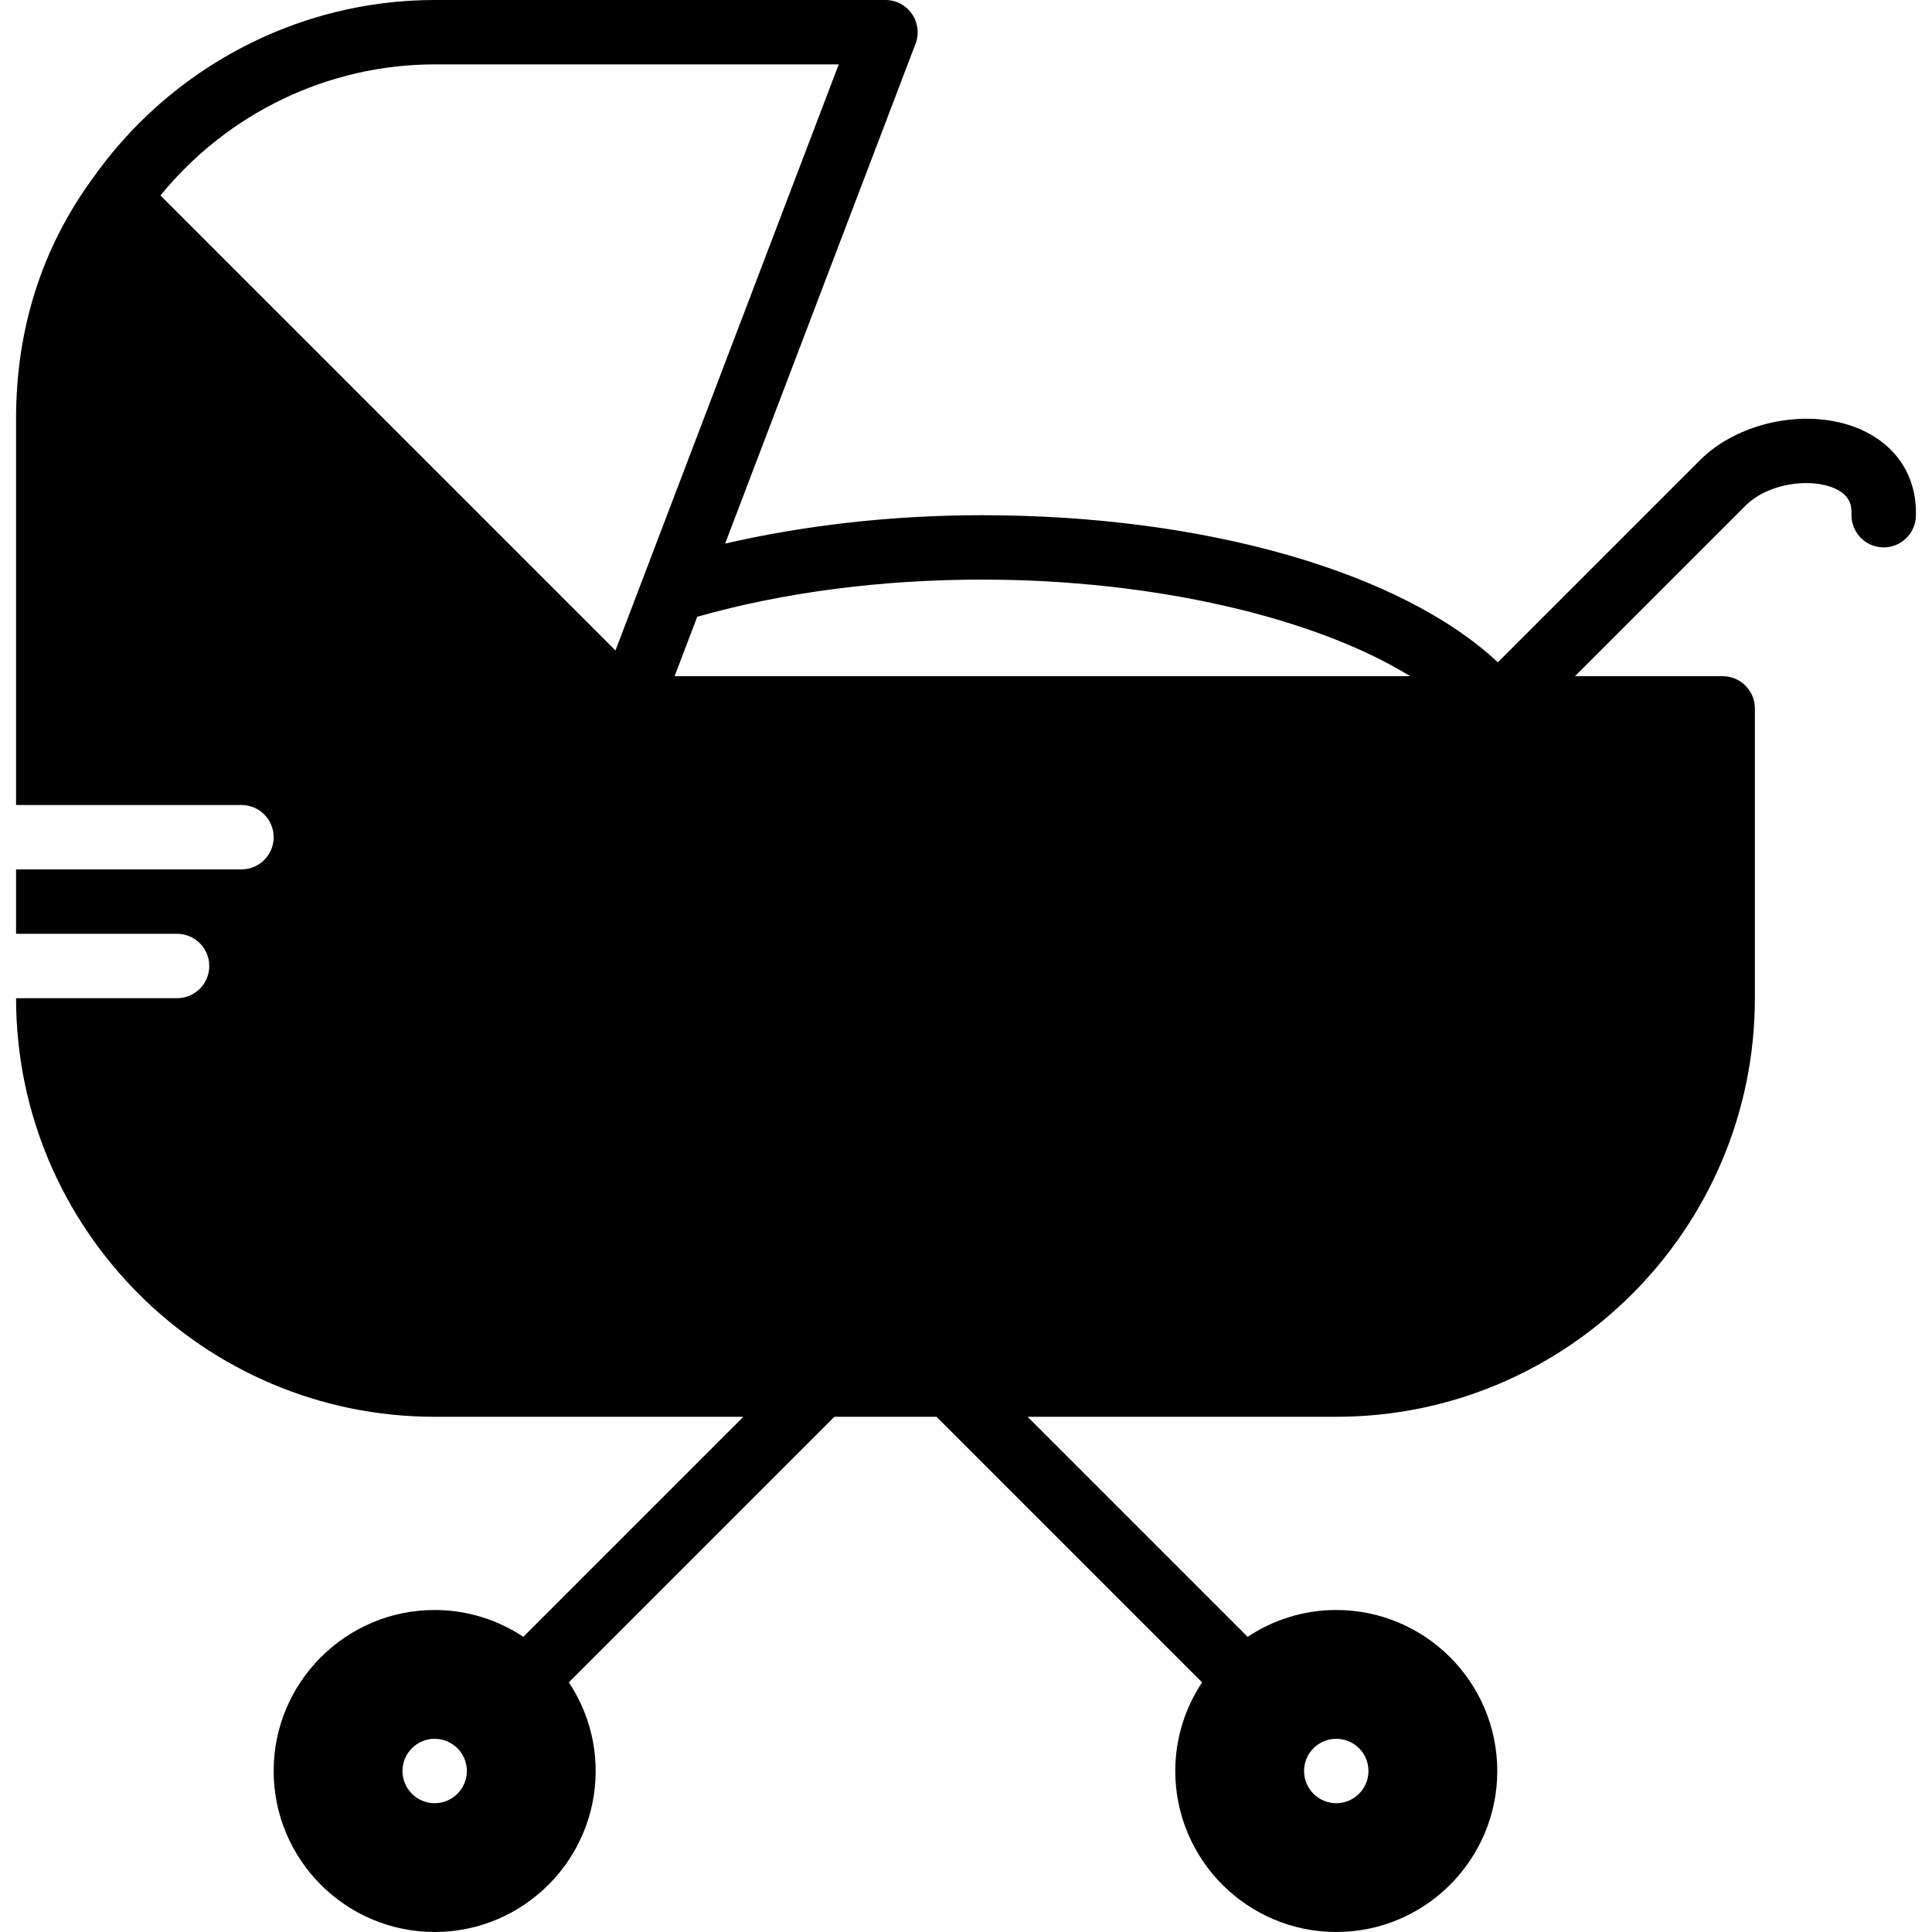 <?xml version="1.0" encoding="iso-8859-1"?>
<!-- Generator: Adobe Illustrator 19.0.0, SVG Export Plug-In . SVG Version: 6.00 Build 0)  -->
<svg version="1.1" id="Layer_1" xmlns="http://www.w3.org/2000/svg" xmlns:xlink="http://www.w3.org/1999/xlink" x="0px" y="0px"
	 viewBox="0 0 512 512" style="enable-background:new 0 0 512 512;" xml:space="preserve">
<g>
	<g>
		<path d="M492.936,113.741c-13.372-5.811-32.009-2.202-42.445,8.226l-53.547,53.547c-25.532-23.893-77.525-38.98-136.687-38.98
			c-23.782,0-46.942,2.645-68.096,7.526l50.475-132.489c0.998-2.62,0.64-5.564-0.956-7.876C240.094,1.382,237.465,0,234.658,0
			H115.191C79.163,0,45.235,17.775,24.362,47.548c-0.008,0.009-0.026,0.017-0.026,0.026c-0.017,0.026-0.034,0.043-0.051,0.068
			c-0.009,0.017-0.026,0.034-0.043,0.051c-0.009,0.017-0.009,0.026-0.017,0.034C10.982,66.057,4.258,87.322,4.258,110.933v102.4
			h59.733c4.71,0,8.533,3.823,8.533,8.533c0,4.71-3.823,8.533-8.533,8.533H4.258v17.067h42.667c4.71,0,8.533,3.823,8.533,8.533
			s-3.823,8.533-8.533,8.533H4.258c0,61.167,49.766,110.933,110.933,110.933h81.801l-58.308,58.308
			c-6.75-4.471-14.814-7.108-23.492-7.108c-23.526,0-42.667,19.14-42.667,42.667c0,23.526,19.14,42.667,42.667,42.667
			c23.526,0,42.667-19.14,42.667-42.667c0-8.678-2.637-16.742-7.108-23.492l70.374-70.374h27.068l70.374,70.374
			c-4.471,6.75-7.108,14.814-7.108,23.492c0,23.526,19.14,42.667,42.667,42.667c23.526,0,42.667-19.14,42.667-42.667
			c0-23.526-19.14-42.667-42.667-42.667c-8.678,0-16.742,2.637-23.492,7.108l-58.308-58.308h81.801
			c61.167,0,110.933-49.766,110.933-110.933v-76.8c0-4.71-3.823-8.533-8.533-8.533h-39.134l45.167-45.167
			c6.11-6.118,17.323-7.373,23.561-4.642c4.181,1.818,4.625,4.608,4.54,6.835c-0.162,4.71,3.516,8.661,8.226,8.841h0.307
			c4.582,0,8.363-3.618,8.533-8.226C508.091,126.413,502.707,117.999,492.936,113.741z M115.191,477.867
			c-4.71,0-8.533-3.823-8.533-8.533s3.823-8.533,8.533-8.533c4.71,0,8.533,3.823,8.533,8.533S119.902,477.867,115.191,477.867z
			 M354.125,460.8c4.71,0,8.533,3.823,8.533,8.533s-3.823,8.533-8.533,8.533c-4.71,0-8.533-3.823-8.533-8.533
			S349.414,460.8,354.125,460.8z M163.106,172.382L42.521,51.797c17.835-21.871,44.51-34.731,72.67-34.731h107.085l-54.682,143.539
			L163.106,172.382z M178.773,179.2l5.999-15.744c22.69-6.46,48.683-9.856,75.486-9.856c45.491,0,88.218,10.027,113.459,25.6
			H178.773z"/>
	</g>
</g>
<g>
</g>
<g>
</g>
<g>
</g>
<g>
</g>
<g>
</g>
<g>
</g>
<g>
</g>
<g>
</g>
<g>
</g>
<g>
</g>
<g>
</g>
<g>
</g>
<g>
</g>
<g>
</g>
<g>
</g>
</svg>
